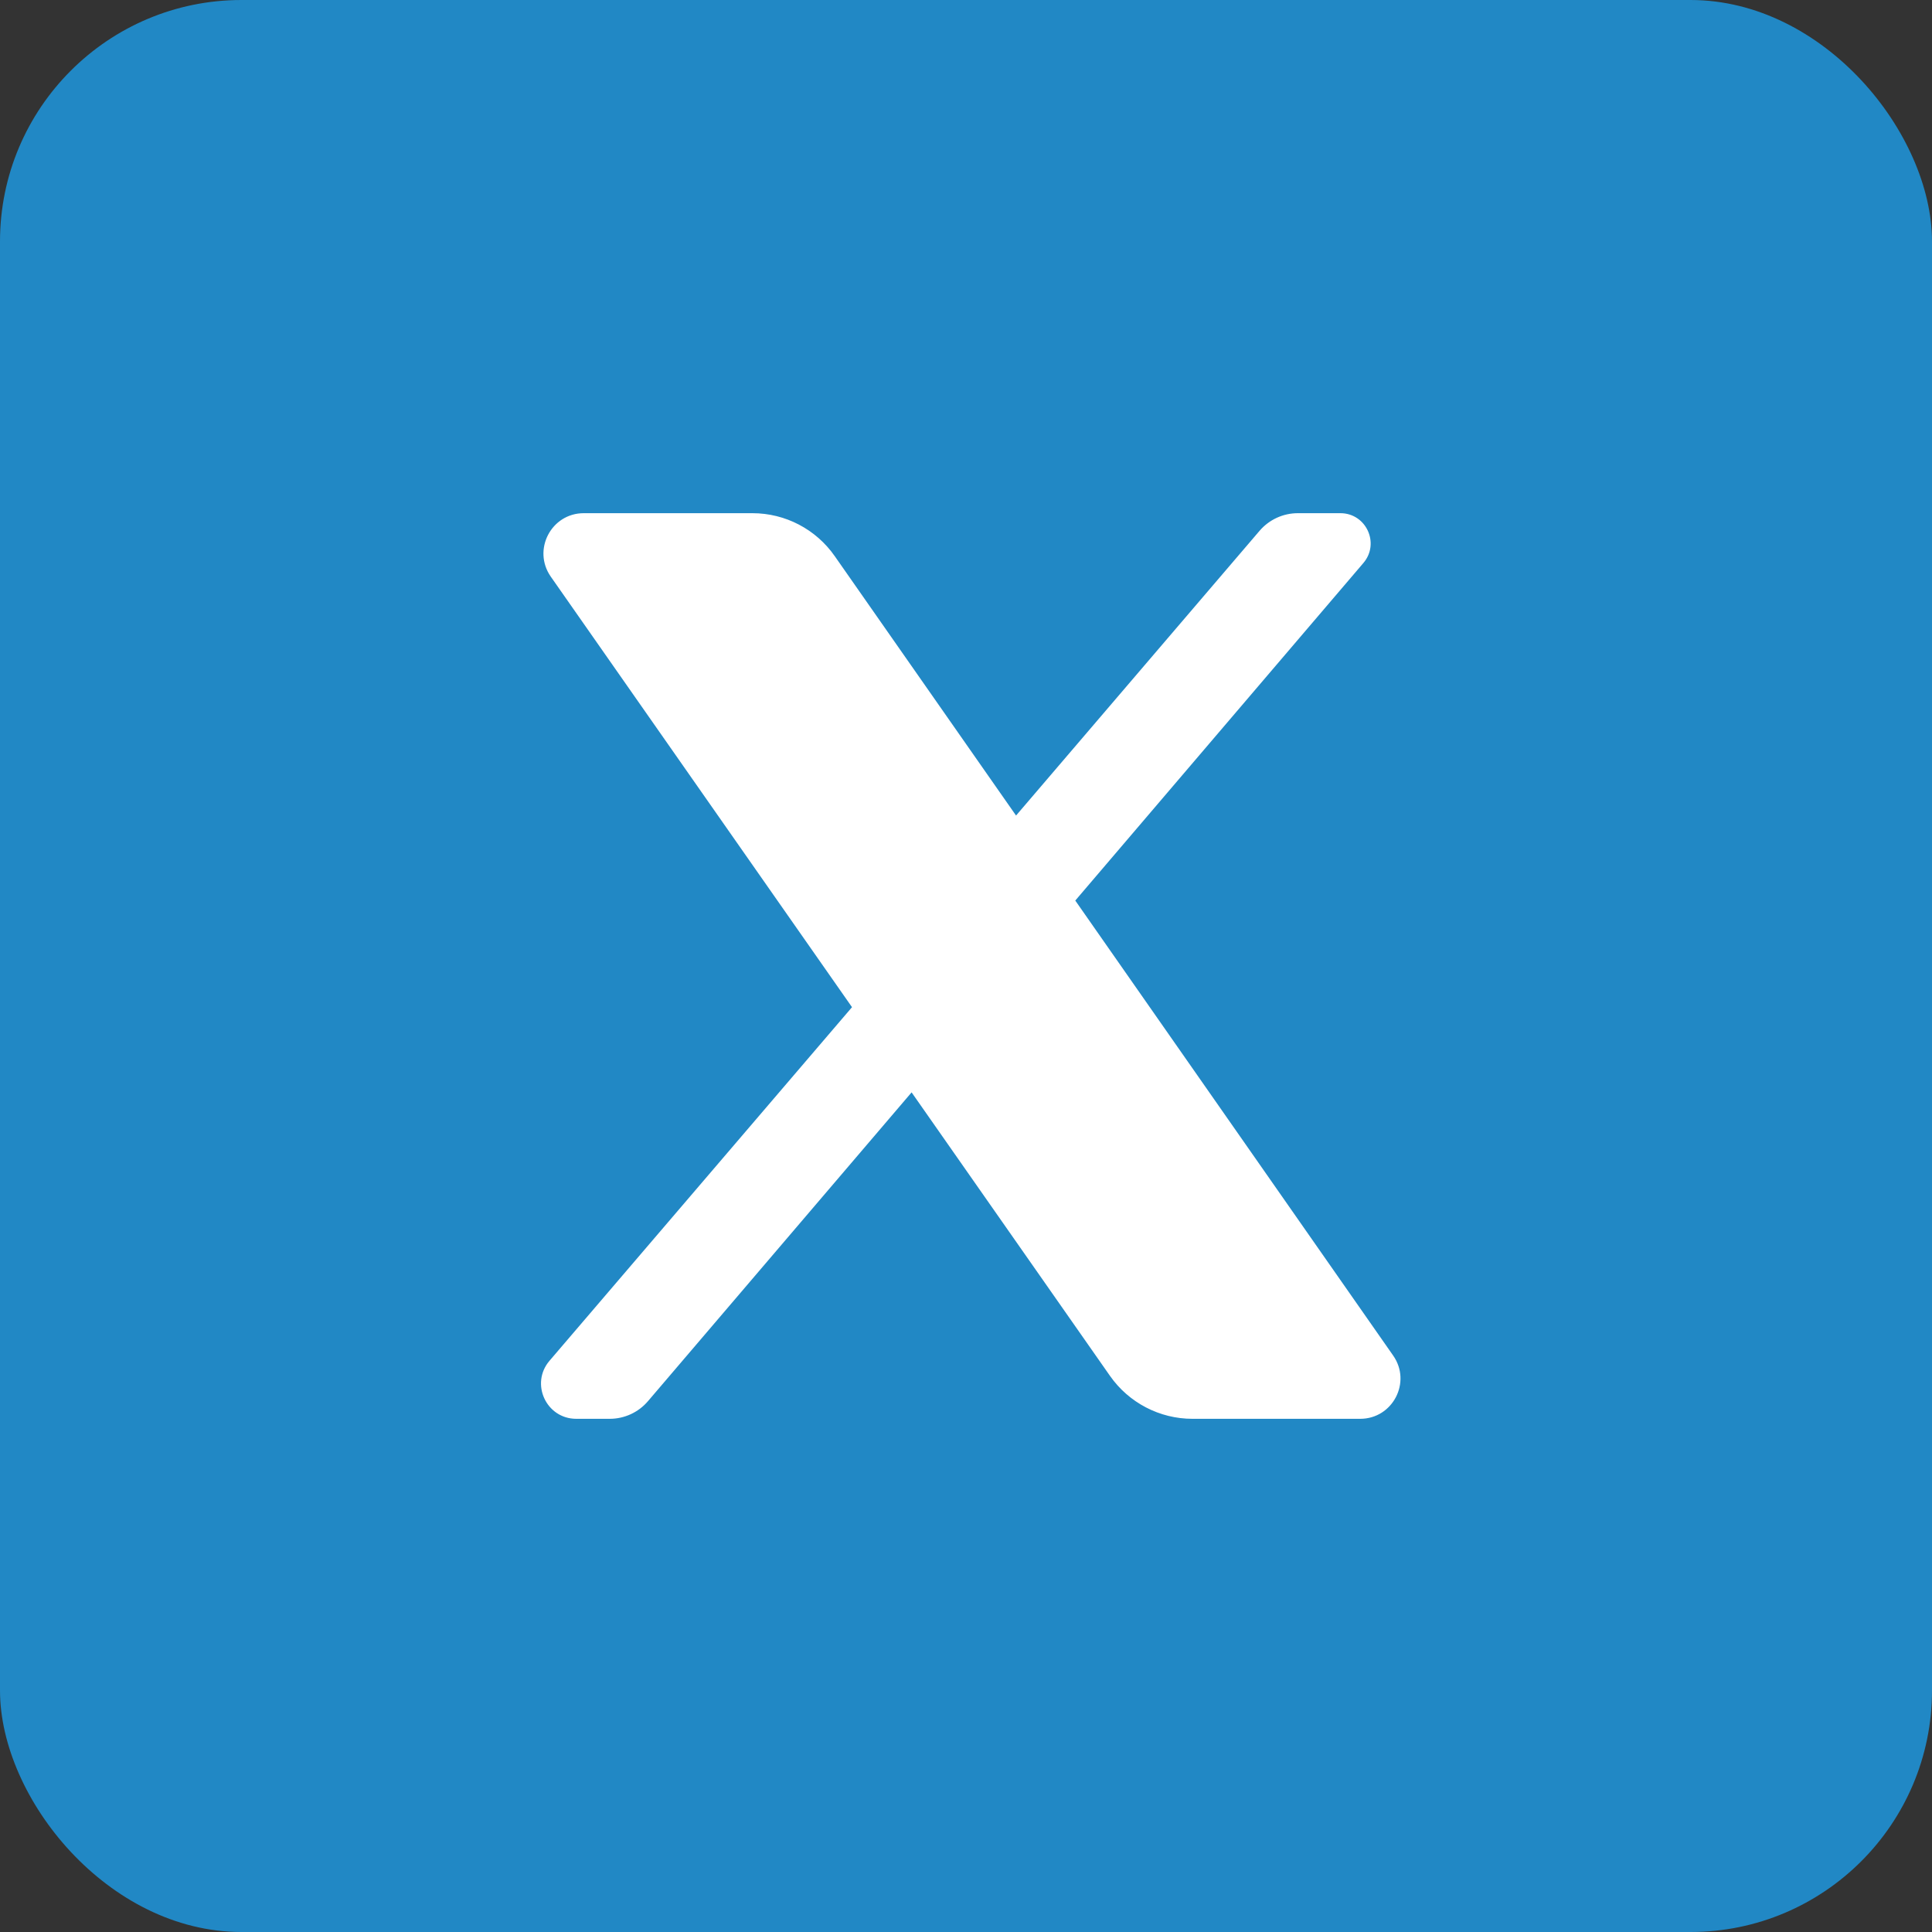 <svg width="32" height="32" viewBox="0 0 32 32" fill="none" xmlns="http://www.w3.org/2000/svg">
<rect x="0" y="0" width="32" height="32" fill="#333333" stroke="none"/>
<rect width="32" height="32" rx="4" fill="#2188C5"/>
<path d="M9.669 8.5C9.13 8.5 8.814 9.107 9.122 9.55L14.112 16.682L9.102 22.538C8.778 22.916 9.047 23.5 9.545 23.5H10.098C10.343 23.5 10.575 23.393 10.733 23.207L15.099 18.093L18.385 22.789C18.697 23.234 19.207 23.5 19.75 23.5H22.529C23.068 23.5 23.384 22.893 23.075 22.452L17.81 14.916L22.582 9.325C22.859 9 22.628 8.5 22.201 8.5H21.497C21.253 8.5 21.022 8.606 20.863 8.791L16.829 13.508L13.827 9.213C13.516 8.766 13.007 8.5 12.462 8.5L9.669 8.5Z" fill="white"/>
</svg>
